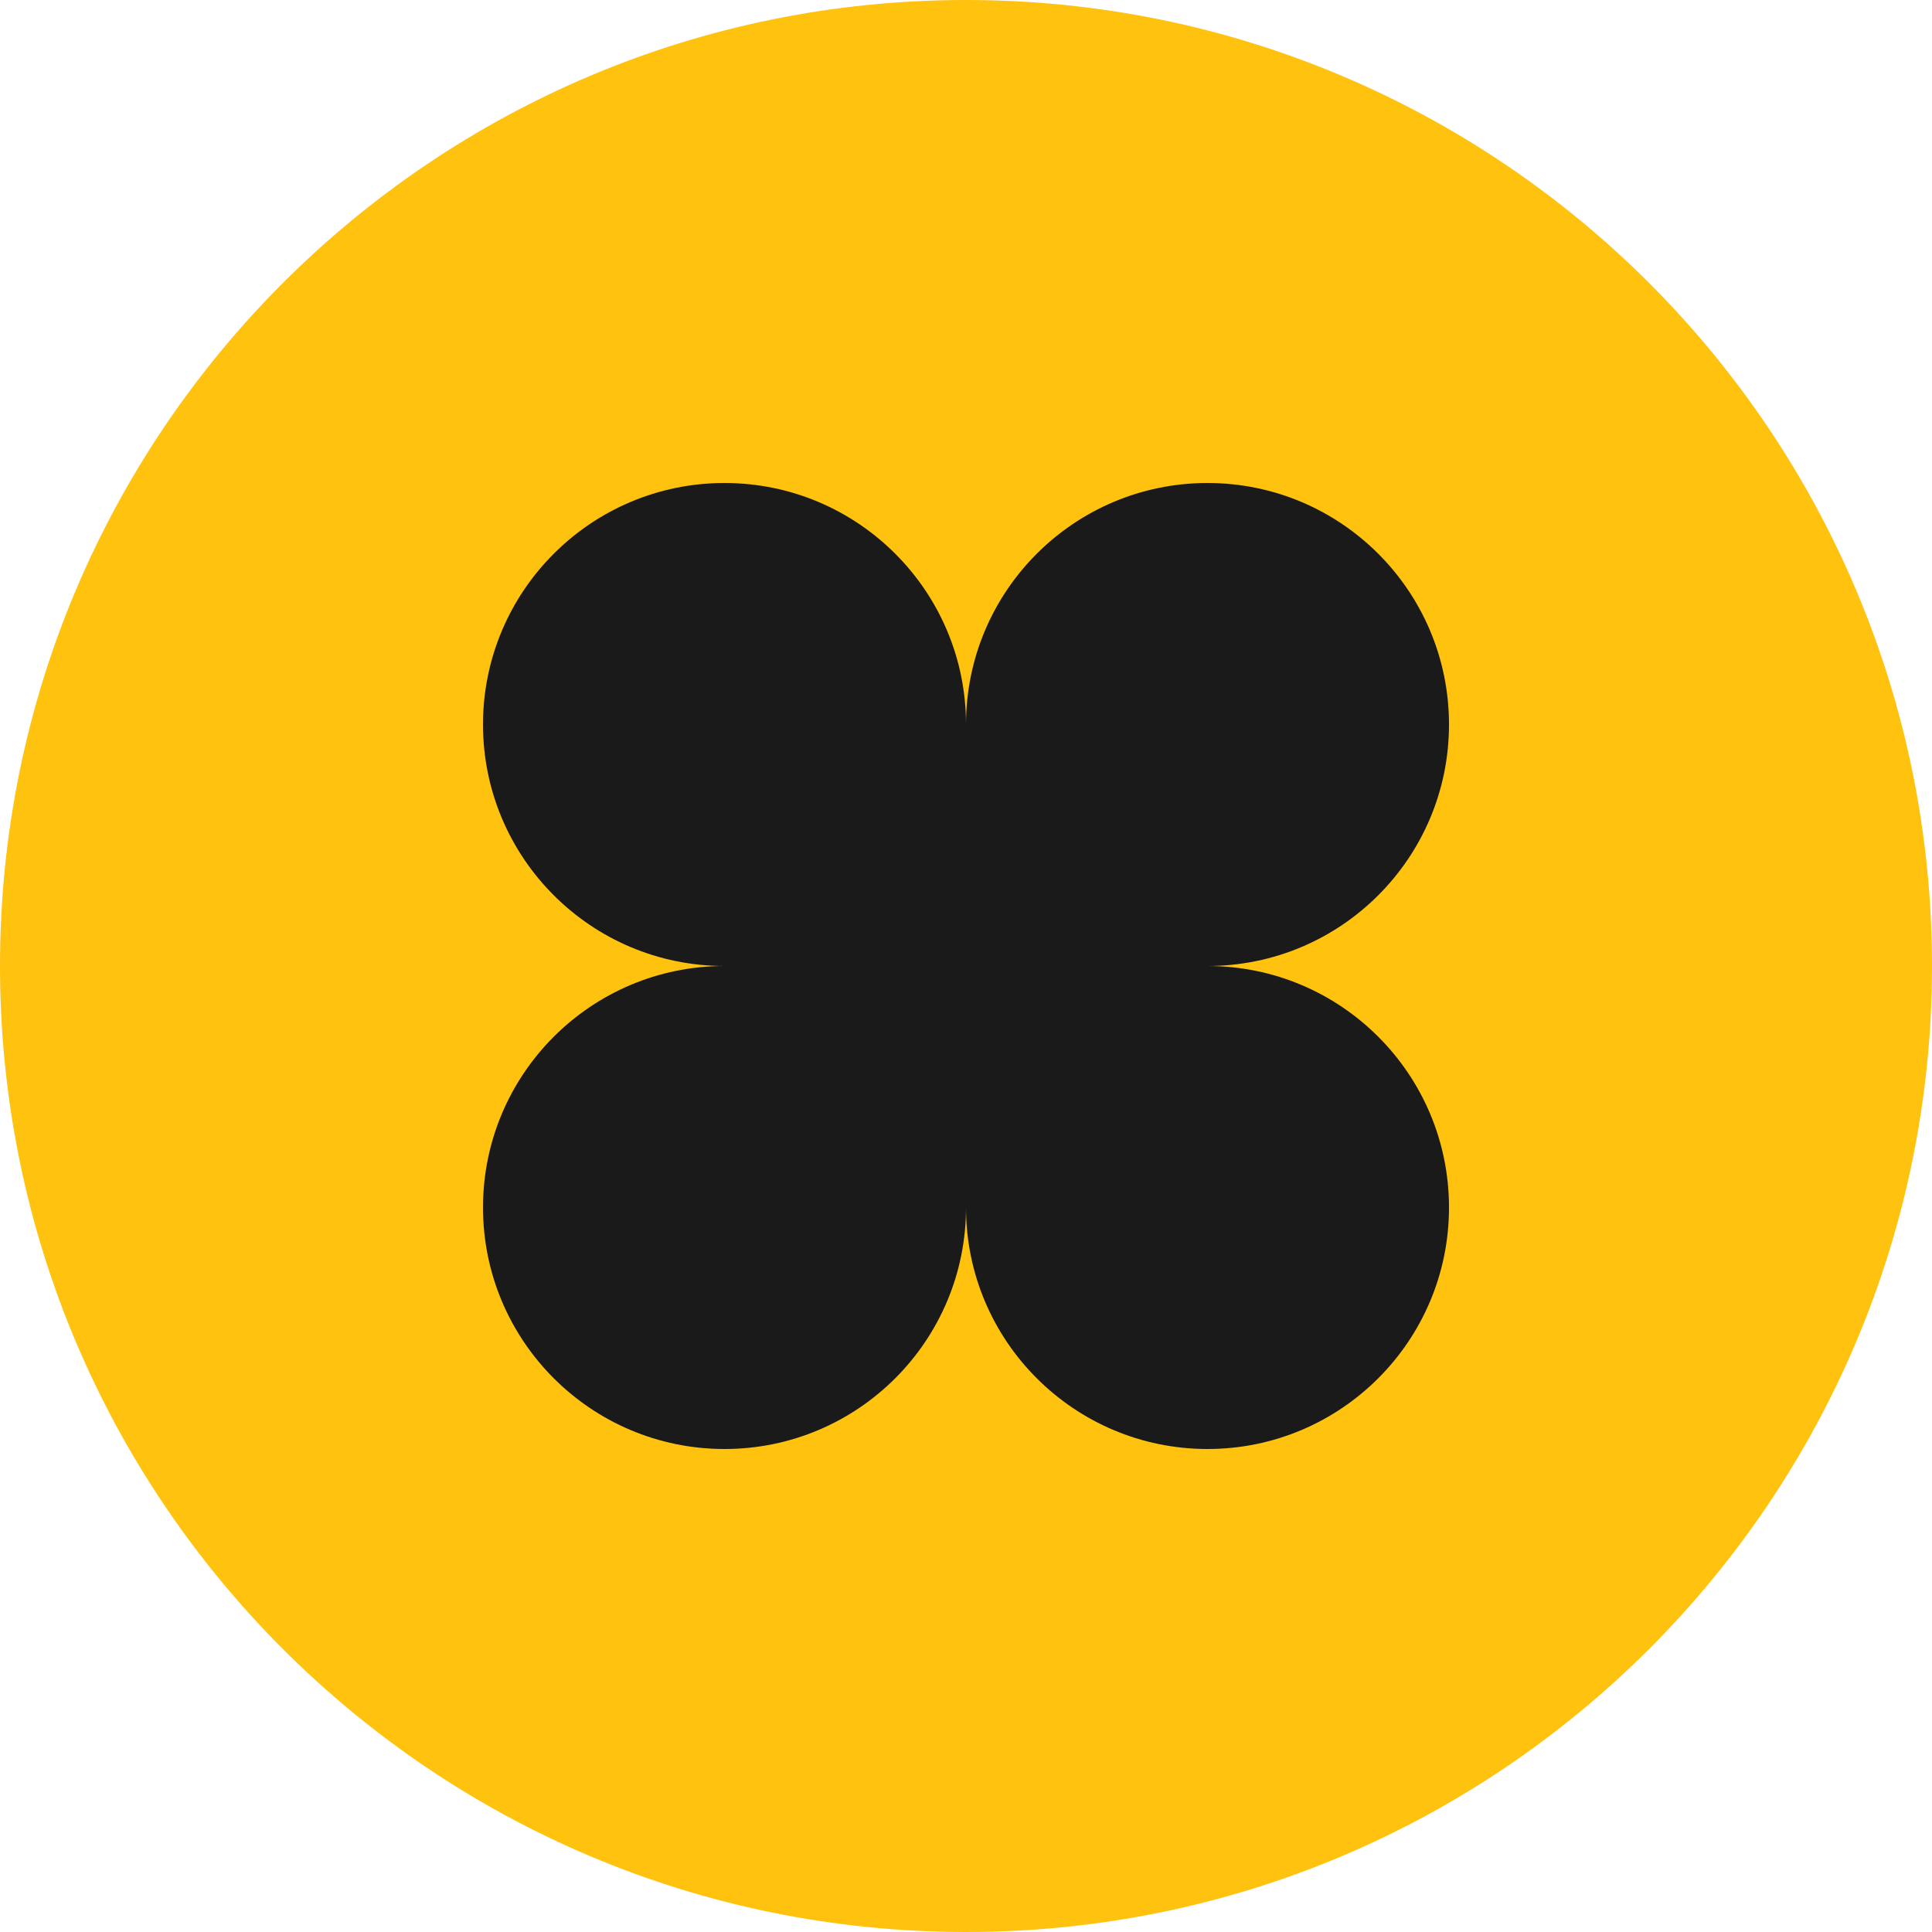 <svg width="40" height="40" viewBox="0 0 40 40" fill="none" xmlns="http://www.w3.org/2000/svg">
<path d="M0 20C0 8.954 8.954 0 20 0C31.046 0 40 8.954 40 20C40 31.046 31.046 40 20 40C8.954 40 0 31.046 0 20Z" fill="#FFC20E"/>
<path d="M20 20H15C12.239 20 10 17.761 10 15C10 12.239 12.239 10 15 10C17.761 10 20 12.239 20 15V20Z" fill="#1A1A1A"/>
<path d="M20 20H25C27.761 20 30 17.761 30 15C30 12.239 27.761 10 25 10C22.239 10 20 12.239 20 15V20Z" fill="#1A1A1A"/>
<path d="M20 20H25C27.761 20 30 22.239 30 25C30 27.761 27.761 30 25 30C22.239 30 20 27.761 20 25V20Z" fill="#1A1A1A"/>
<path d="M20 20H15C12.239 20 10 22.239 10 25C10 27.761 12.239 30 15 30C17.761 30 20 27.761 20 25V20Z" fill="#1A1A1A"/>
</svg>
